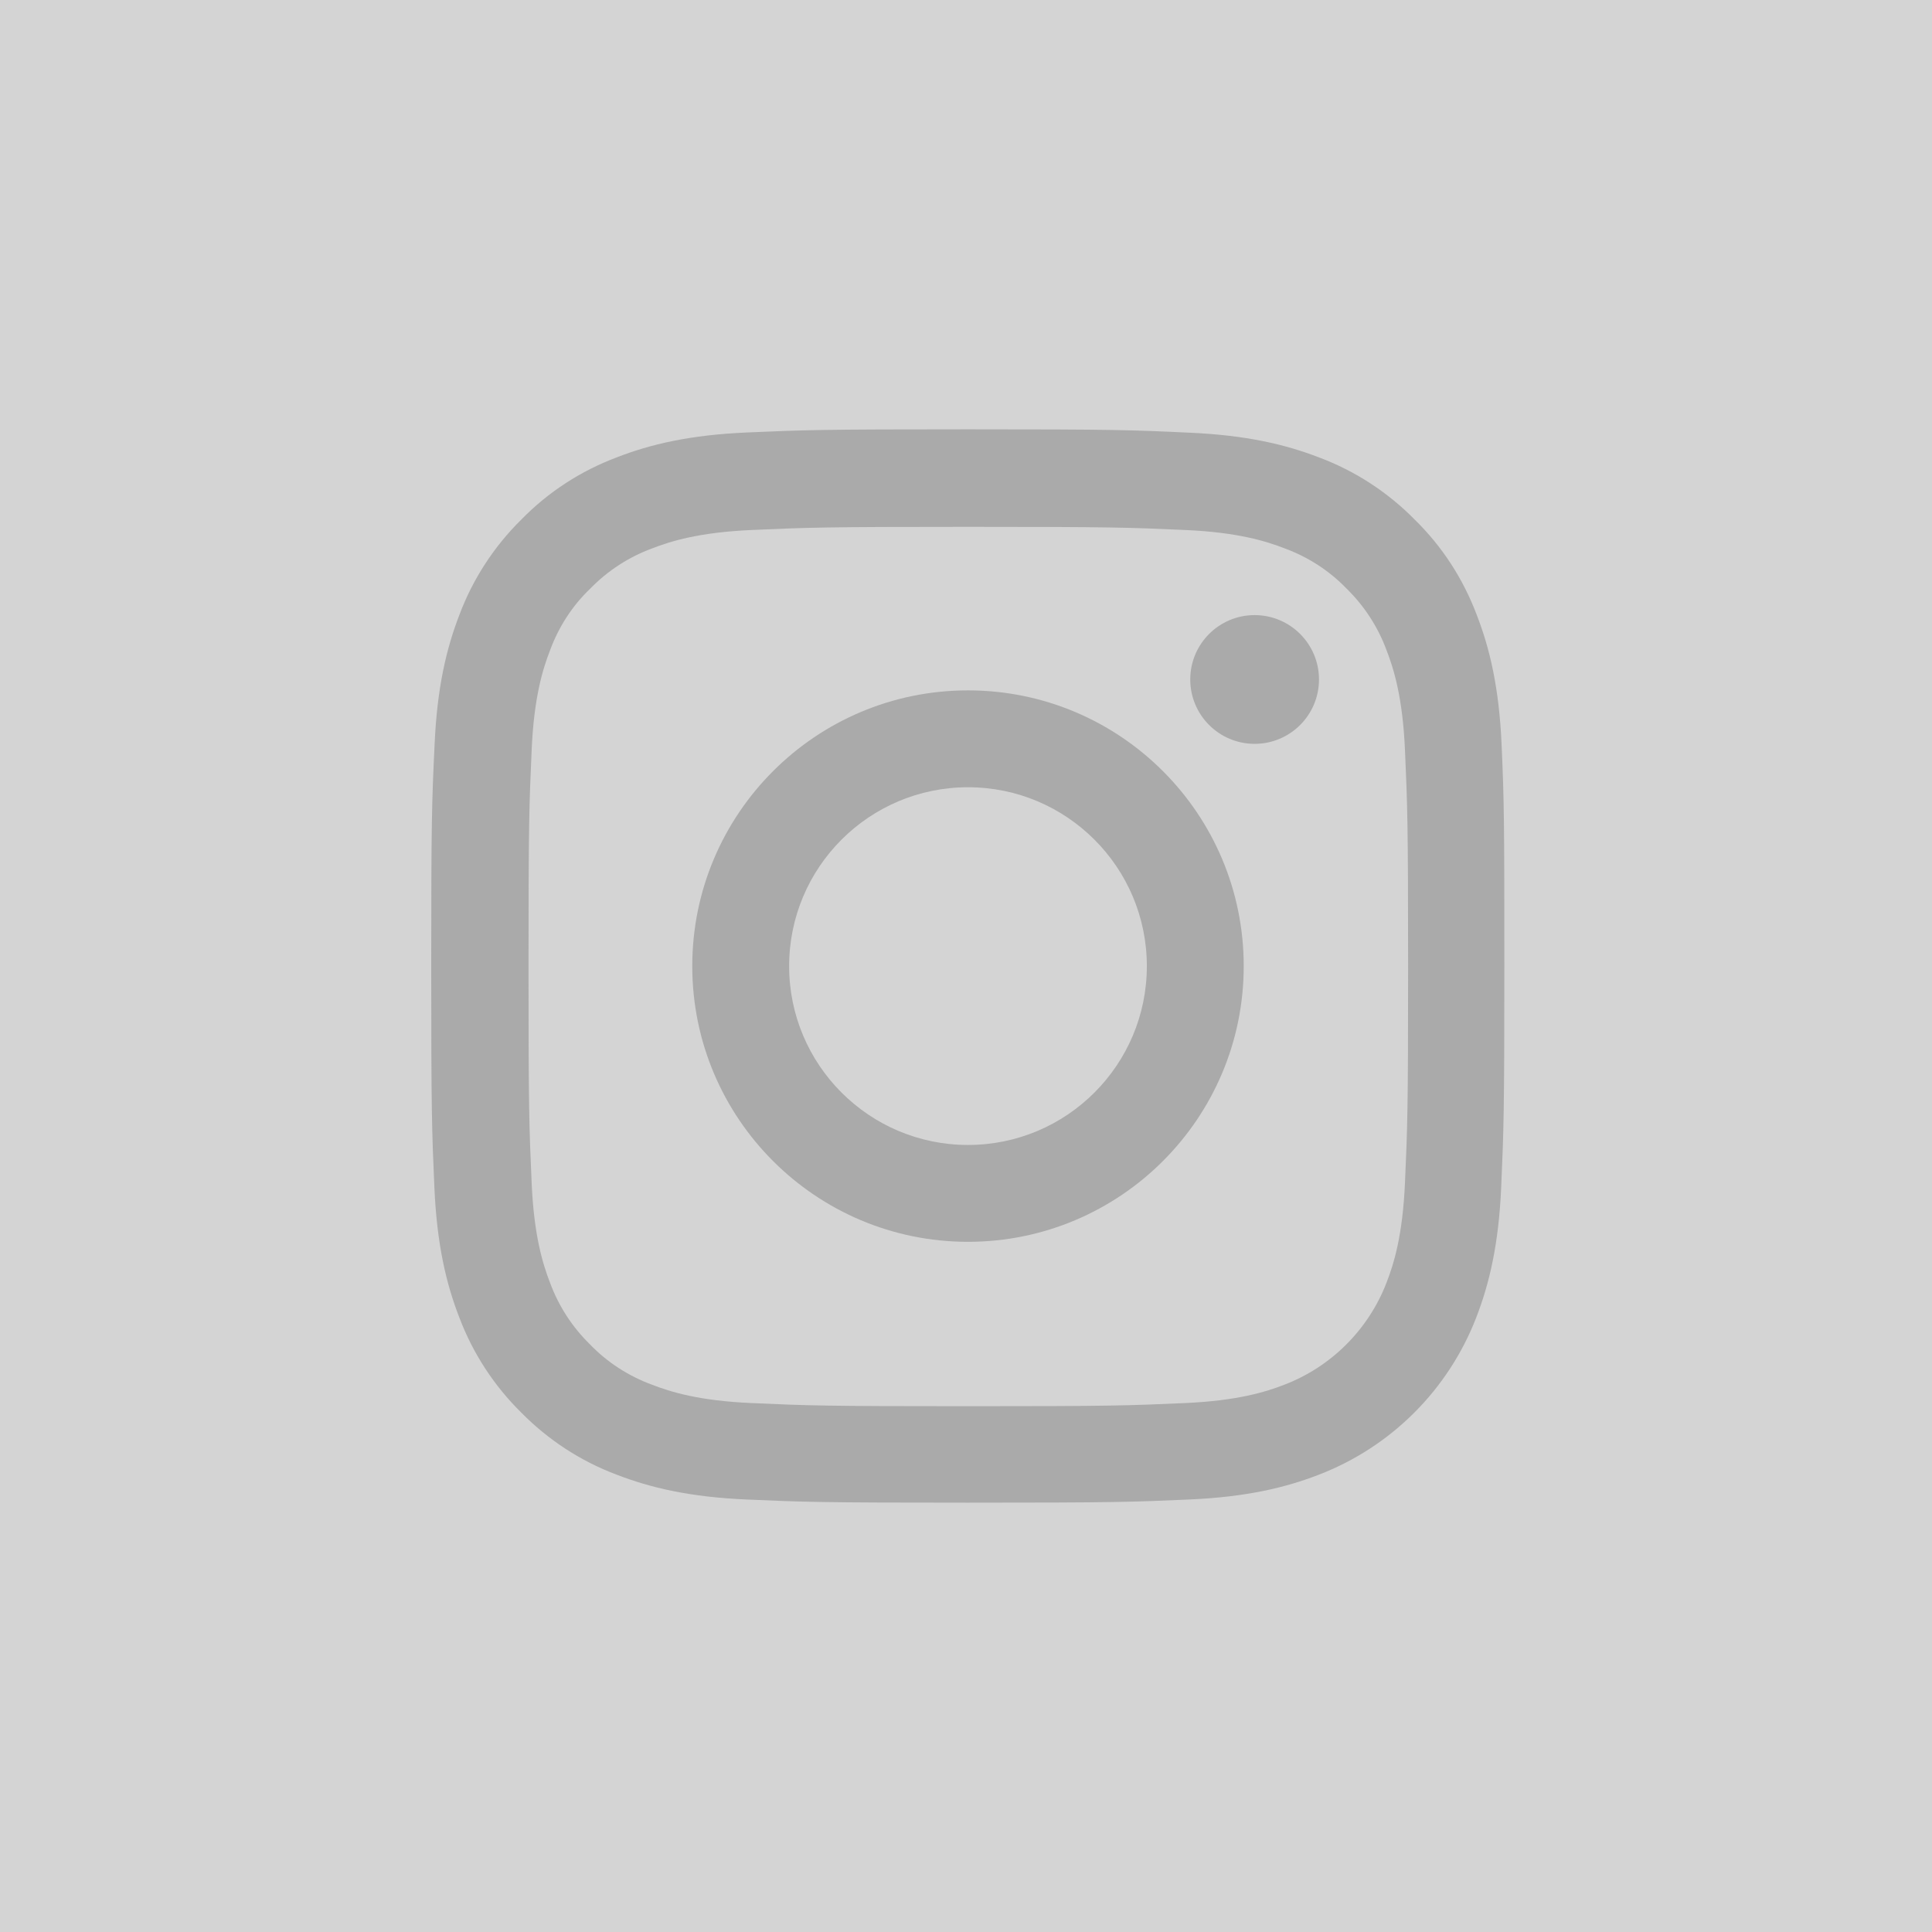 <svg xmlns="http://www.w3.org/2000/svg" xmlns:xlink="http://www.w3.org/1999/xlink" width="240" height="240" viewBox="0 0 240 240">
  <defs>
    <rect id="rect-2" width="133.099" height="133.333" x="53.451" y="53.333"/>
    <mask id="mask-3" maskContentUnits="userSpaceOnUse" maskUnits="userSpaceOnUse">
      <rect width="240" height="240" x="0" y="0" fill="black"/>
      <use fill="white" xlink:href="#rect-2"/>
    </mask>
  </defs>
  <g>
    <rect width="240" height="240" x="0" y="0" fill="rgb(212,212,212)"/>
    <g>
      <use fill="none" xlink:href="#rect-2"/>
      <g mask="url(#mask-3)">
        <path fill="rgb(170,170,170)" fill-rule="evenodd" d="M186.536 92.534c-.312-7.084-1.458-11.955-3.099-16.176-1.693-4.48-4.298-8.491-7.71-11.825-3.334-3.386-7.371-6.017-11.799-7.684-4.245-1.641-9.09-2.787-16.174-3.099-7.137-.339-9.403-.417-27.506-.417s-20.368.078-27.479.391c-7.085.312-11.955 1.459-16.174 3.099-4.481 1.693-8.492 4.298-11.826 7.71-3.386 3.334-6.016 7.371-7.684 11.799-1.641 4.246-2.787 9.09-3.099 16.174-.339 7.137-.417 9.403-.417 27.506 0 18.103.078 20.368.391 27.479.312 7.084 1.459 11.955 3.1 16.176 1.693 4.48 4.323 8.491 7.709 11.825 3.334 3.386 7.371 6.017 11.799 7.684 4.246 1.641 9.09 2.787 16.175 3.099 7.11.313 9.377.391 27.479.391 18.103 0 20.368-.077 27.479-.391 7.084-.312 11.955-1.458 16.174-3.099 8.961-3.464 16.045-10.549 19.51-19.509 1.64-4.246 2.787-9.091 3.099-16.176.312-7.111.391-9.377.391-27.479 0-18.103-.026-20.368-.339-27.479zm-12.007 54.438c-.287 6.512-1.381 10.028-2.292 12.372-2.24 5.809-6.851 10.419-12.659 12.659-2.344.912-5.886 2.005-12.372 2.291-7.033.313-9.142.391-26.932.391-17.79 0-19.926-.077-26.933-.391-6.512-.286-10.028-1.38-12.372-2.291-2.891-1.068-5.522-2.761-7.657-4.975-2.214-2.162-3.907-4.767-4.975-7.657-.912-2.344-2.005-5.887-2.291-12.372-.313-7.032-.391-9.143-.391-26.933 0-17.79.077-19.926.391-26.932.286-6.512 1.38-10.028 2.291-12.372 1.068-2.892 2.761-5.522 5.002-7.658 2.161-2.214 4.766-3.907 7.657-4.974 2.344-.912 5.887-2.005 12.372-2.292 7.033-.312 9.143-.391 26.932-.391 17.817 0 19.926.078 26.933.391 6.512.287 10.028 1.381 12.372 2.292 2.891 1.067 5.522 2.76 7.657 4.974 2.214 2.162 3.907 4.767 4.975 7.658.912 2.344 2.005 5.886 2.292 12.372.312 7.032.391 9.142.391 26.932 0 17.79-.078 19.874-.391 26.906z"/>
        <path fill="rgb(170,170,170)" fill-rule="evenodd" d="M120.247 85.761c-18.909 0-34.251 15.341-34.251 34.251 0 18.91 15.342 34.251 34.251 34.251 18.91 0 34.252-15.341 34.252-34.251s-15.341-34.251-34.252-34.251zm0 56.47c-12.267 0-22.218-9.95-22.218-22.218 0-12.268 9.951-22.218 22.218-22.218 12.268 0 22.218 9.95 22.218 22.218 0 12.269-9.95 22.218-22.218 22.218z"/>
        <path fill="rgb(170,170,170)" fill-rule="evenodd" d="M163.85 84.407c0 4.416-3.58 7.996-7.997 7.996-4.416 0-7.996-3.58-7.996-7.996 0-4.417 3.58-7.996 7.996-7.996 4.417 0 7.997 3.579 7.997 7.996z"/>
      </g>
    </g>
  </g>
</svg>
